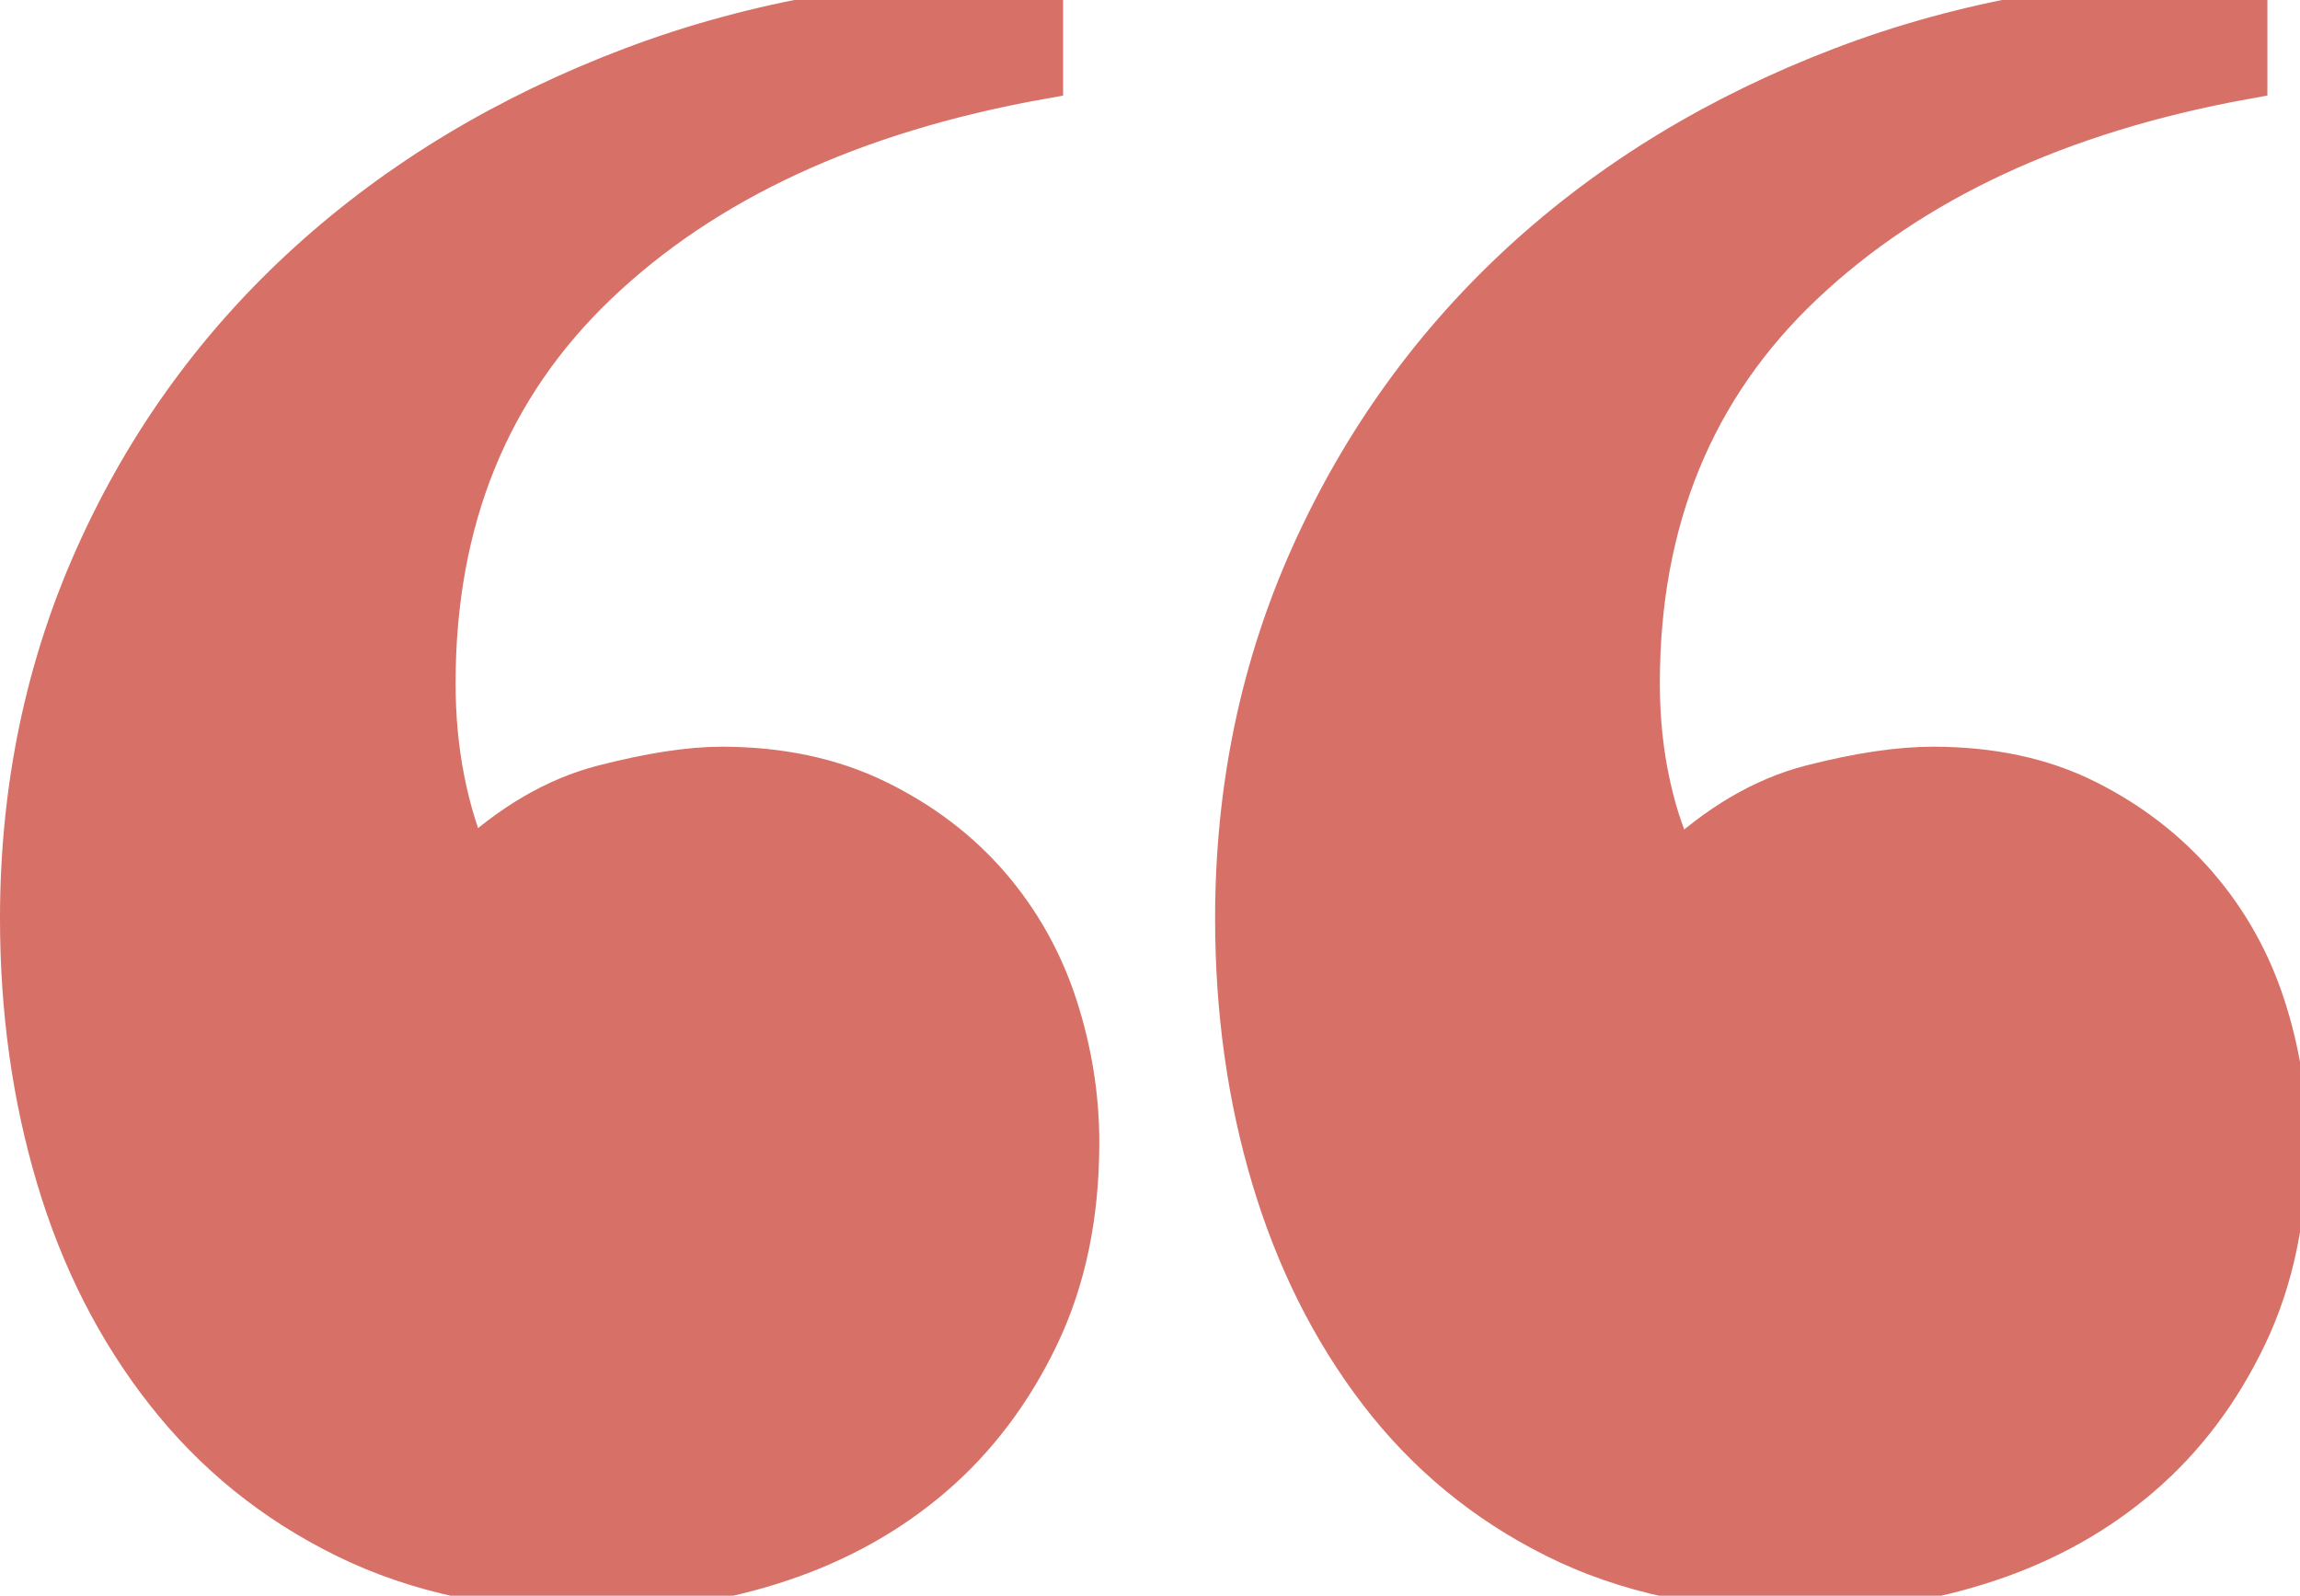 <?xml version="1.0" encoding="UTF-8"?>
<svg width="49px" height="34px" viewBox="0 0 49 34" version="1.1" xmlns="http://www.w3.org/2000/svg" xmlns:xlink="http://www.w3.org/1999/xlink">
    <title>Quote</title>
    <g id="Page-1" stroke="#D77067" stroke-width="1" fill="#D77067" fill-rule="evenodd">
        <path d="M48.653,24.346 C48.653,25.887 48.37,27.248 47.805,28.429 C47.24,29.612 46.496,30.6 45.571,31.396 C44.647,32.193 43.568,32.796 42.336,33.206 C41.102,33.618 39.793,33.823 38.406,33.823 C36.403,33.823 34.656,33.45 33.167,32.705 C31.676,31.962 30.432,30.933 29.43,29.624 C28.428,28.314 27.671,26.8 27.157,25.078 C26.643,23.358 26.387,21.522 26.387,19.569 C26.387,16.796 26.926,14.215 28.005,11.826 C29.084,9.438 30.573,7.371 32.473,5.624 C34.373,3.879 36.634,2.504 39.254,1.502 C41.873,0.501 44.723,0 47.805,0 L47.805,1.618 C43.849,2.338 40.704,3.802 38.368,6.01 C36.03,8.219 34.862,11.069 34.862,14.561 C34.862,15.332 34.939,16.064 35.093,16.757 C35.247,17.45 35.452,18.029 35.71,18.491 C36.634,17.618 37.597,17.054 38.598,16.796 C39.6,16.539 40.46,16.41 41.179,16.41 C42.413,16.41 43.491,16.641 44.416,17.104 C45.34,17.566 46.123,18.171 46.765,18.914 C47.407,19.659 47.882,20.507 48.191,21.457 C48.499,22.408 48.653,23.371 48.653,24.346 M22.92,24.346 C22.92,25.887 22.637,27.248 22.072,28.429 C21.507,29.612 20.762,30.6 19.839,31.396 C18.914,32.193 17.835,32.796 16.602,33.206 C15.37,33.618 14.059,33.823 12.673,33.823 C10.67,33.823 8.91,33.45 7.395,32.705 C5.88,31.962 4.608,30.933 3.582,29.624 C2.553,28.314 1.783,26.8 1.27,25.078 C0.757,23.358 0.5,21.522 0.5,19.569 C0.5,16.796 1.039,14.215 2.118,11.826 C3.196,9.438 4.699,7.371 6.625,5.624 C8.55,3.879 10.836,2.504 13.482,1.502 C16.127,0.501 19.016,0 22.149,0 L22.149,1.618 C18.143,2.338 14.984,3.802 12.673,6.01 C10.361,8.219 9.206,11.069 9.206,14.561 C9.206,16 9.463,17.31 9.976,18.491 C10.901,17.618 11.864,17.054 12.866,16.796 C13.867,16.539 14.701,16.41 15.37,16.41 C16.602,16.41 17.693,16.641 18.644,17.104 C19.593,17.566 20.389,18.171 21.032,18.914 C21.674,19.659 22.149,20.507 22.458,21.457 C22.766,22.408 22.92,23.371 22.92,24.346" id="inconv-quote" fill="#D77067"></path>
    </g>
</svg>